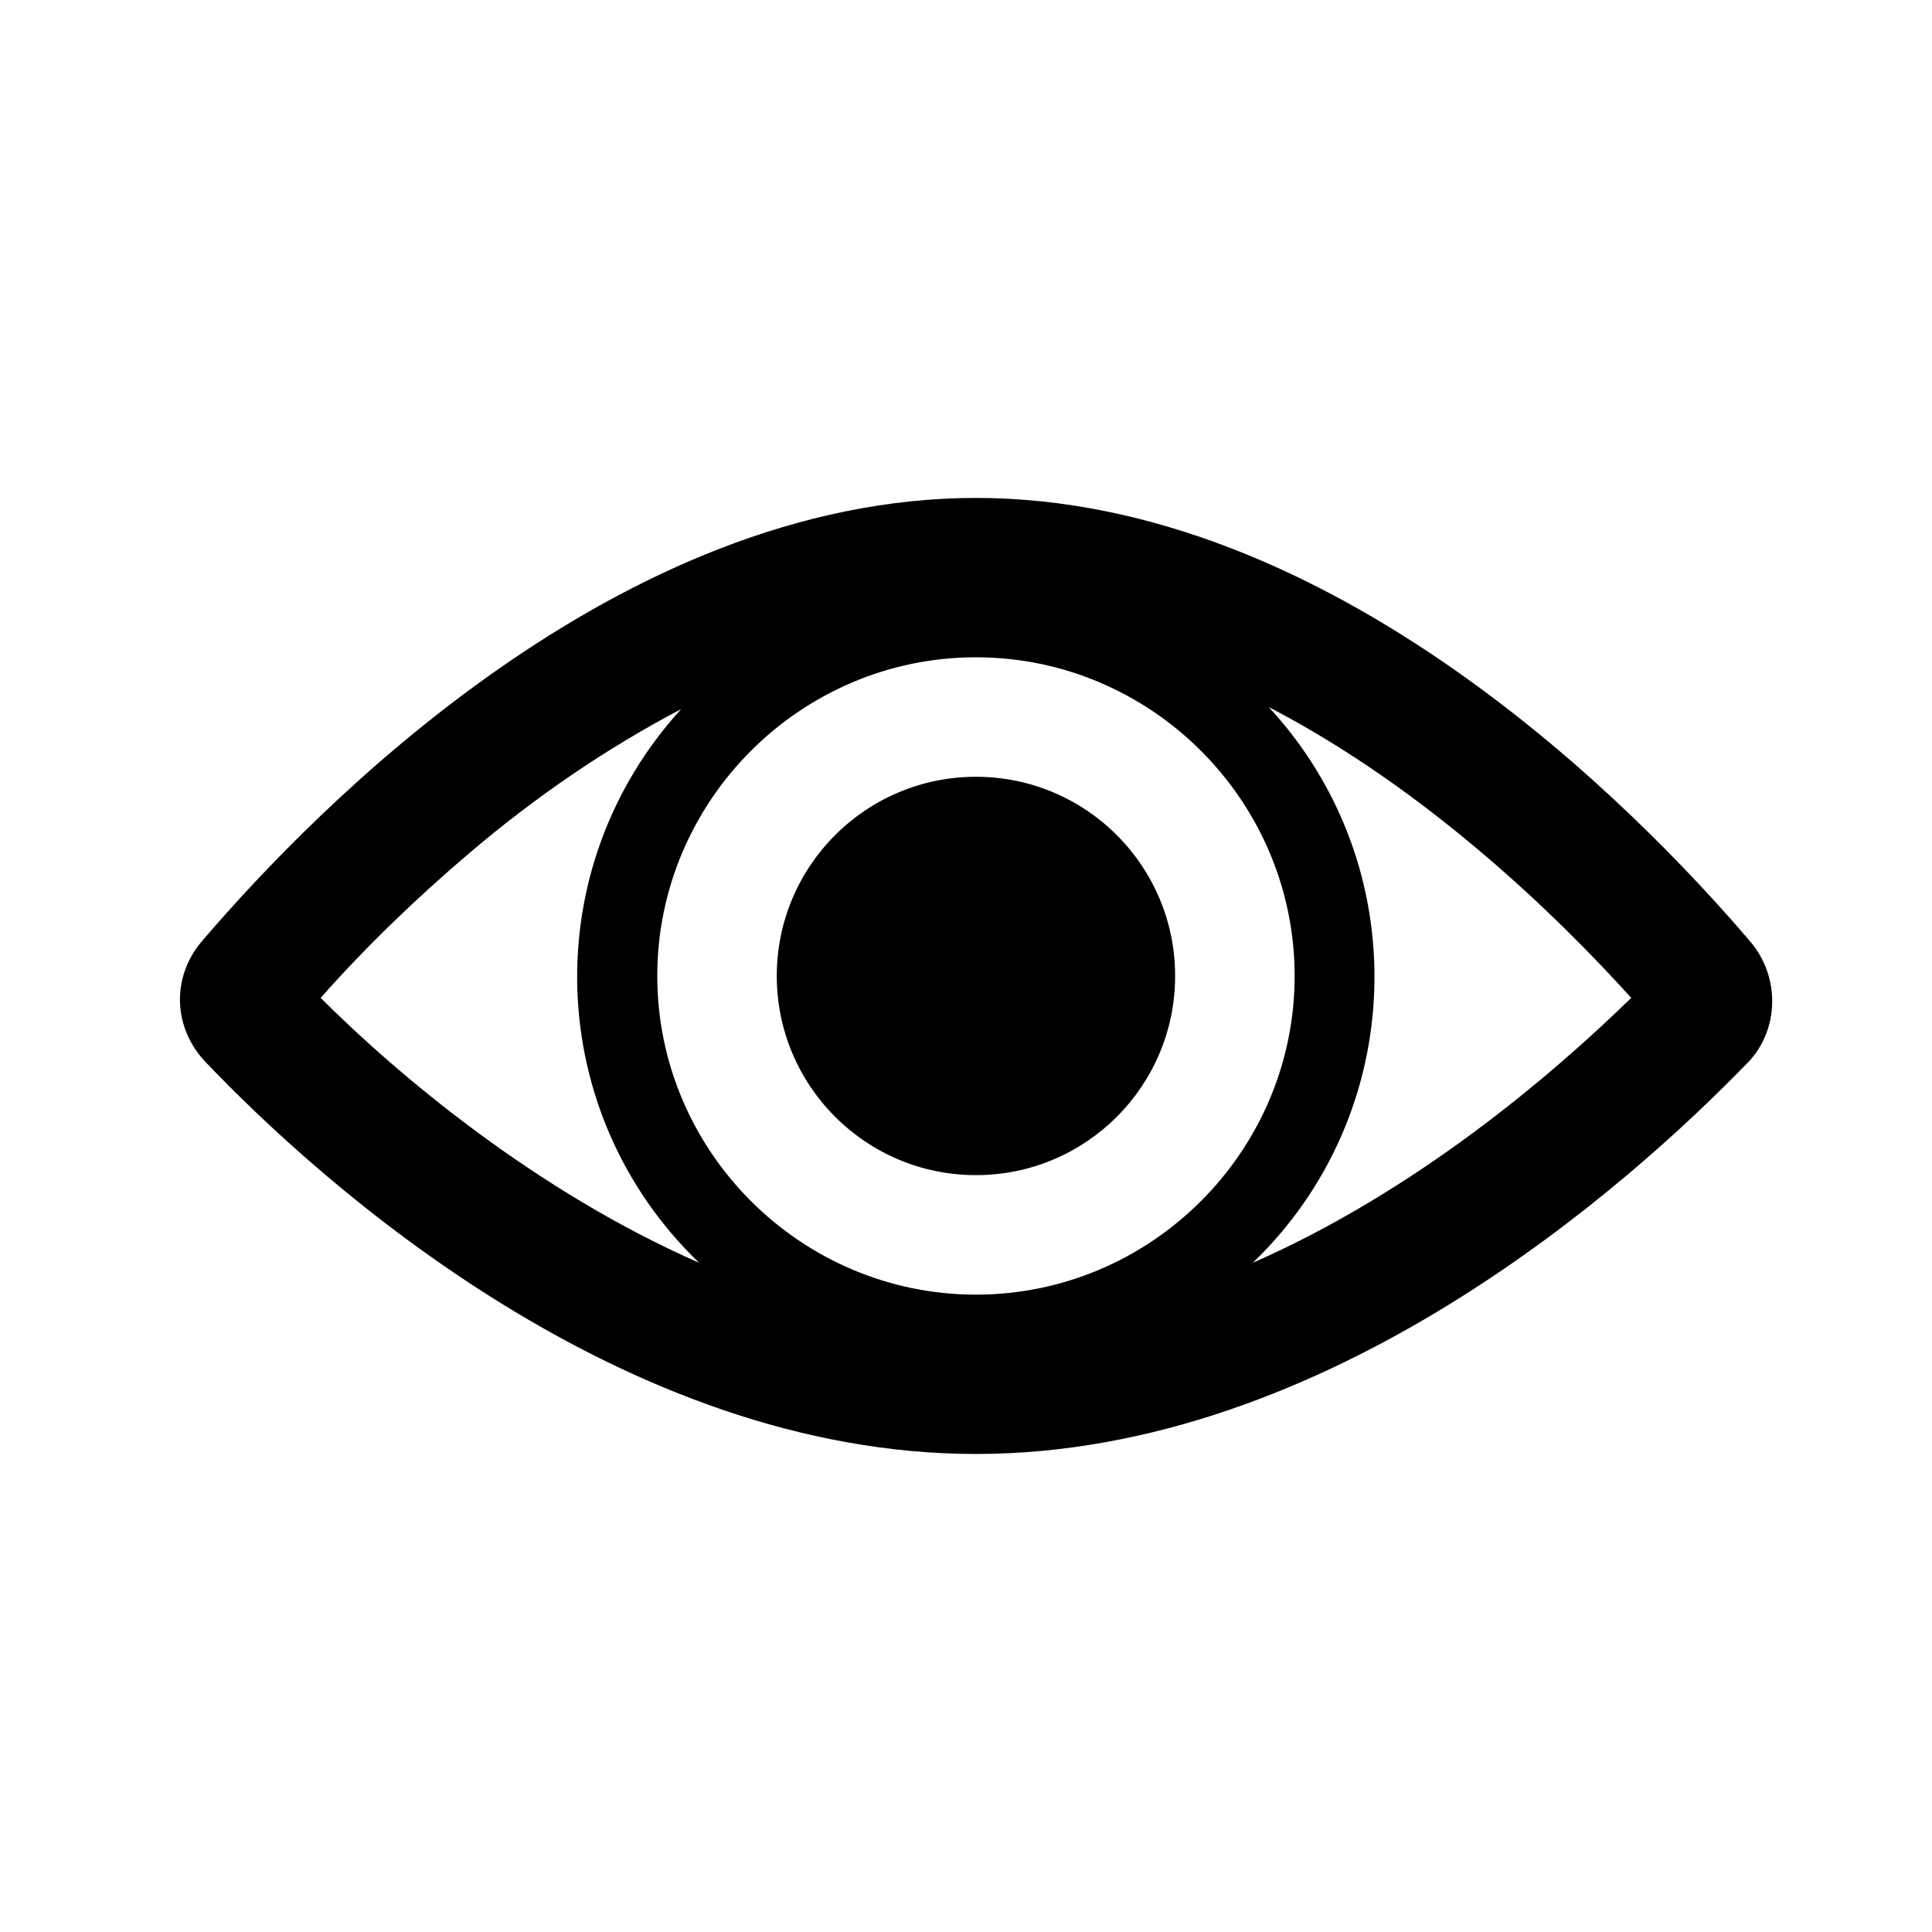 <svg width="97" height="97" xmlns="http://www.w3.org/2000/svg" xmlns:xlink="http://www.w3.org/1999/xlink" xml:space="preserve" overflow="hidden"><g transform="translate(-312 -565)"><g><g><g><g><path d="M374.9 628.4C382.7 620.9 383.1 608.5 375.7 600.5 383.6 604.6 390.1 610.9 393.9 615.1 389.9 619 383.1 624.8 374.9 628.4ZM335.6 607.8C338.9 605 342.4 602.6 346.2 600.6 338.9 608.6 339.3 620.9 347.1 628.4 338.9 624.8 332 619 328.1 615.1 330.4 612.5 332.9 610.1 335.6 607.8ZM361 630C352.2 630 345 622.8 345 614 345 605.2 352.2 598 361 598 369.8 598 377 605.2 377 614 377 622.8 369.8 630 361 630ZM399.9 612.3C394.1 605.5 378.9 590 361 590 343.1 590 327.9 605.5 322.1 612.3 320.6 614.1 320.7 616.6 322.3 618.3 328.2 624.5 343.3 638 361 638 378.7 638 393.8 624.5 399.8 618.3 401.3 616.7 401.4 614.1 399.9 612.3Z" fill="#000000" fill-rule="nonzero" fill-opacity="1"/><path d="M371 614C371 619.523 366.523 624 361 624 355.477 624 351 619.523 351 614 351 608.477 355.477 604 361 604 366.523 604 371 608.477 371 614Z" fill="#000000" fill-rule="nonzero" fill-opacity="1"/></g></g></g></g></g></svg>